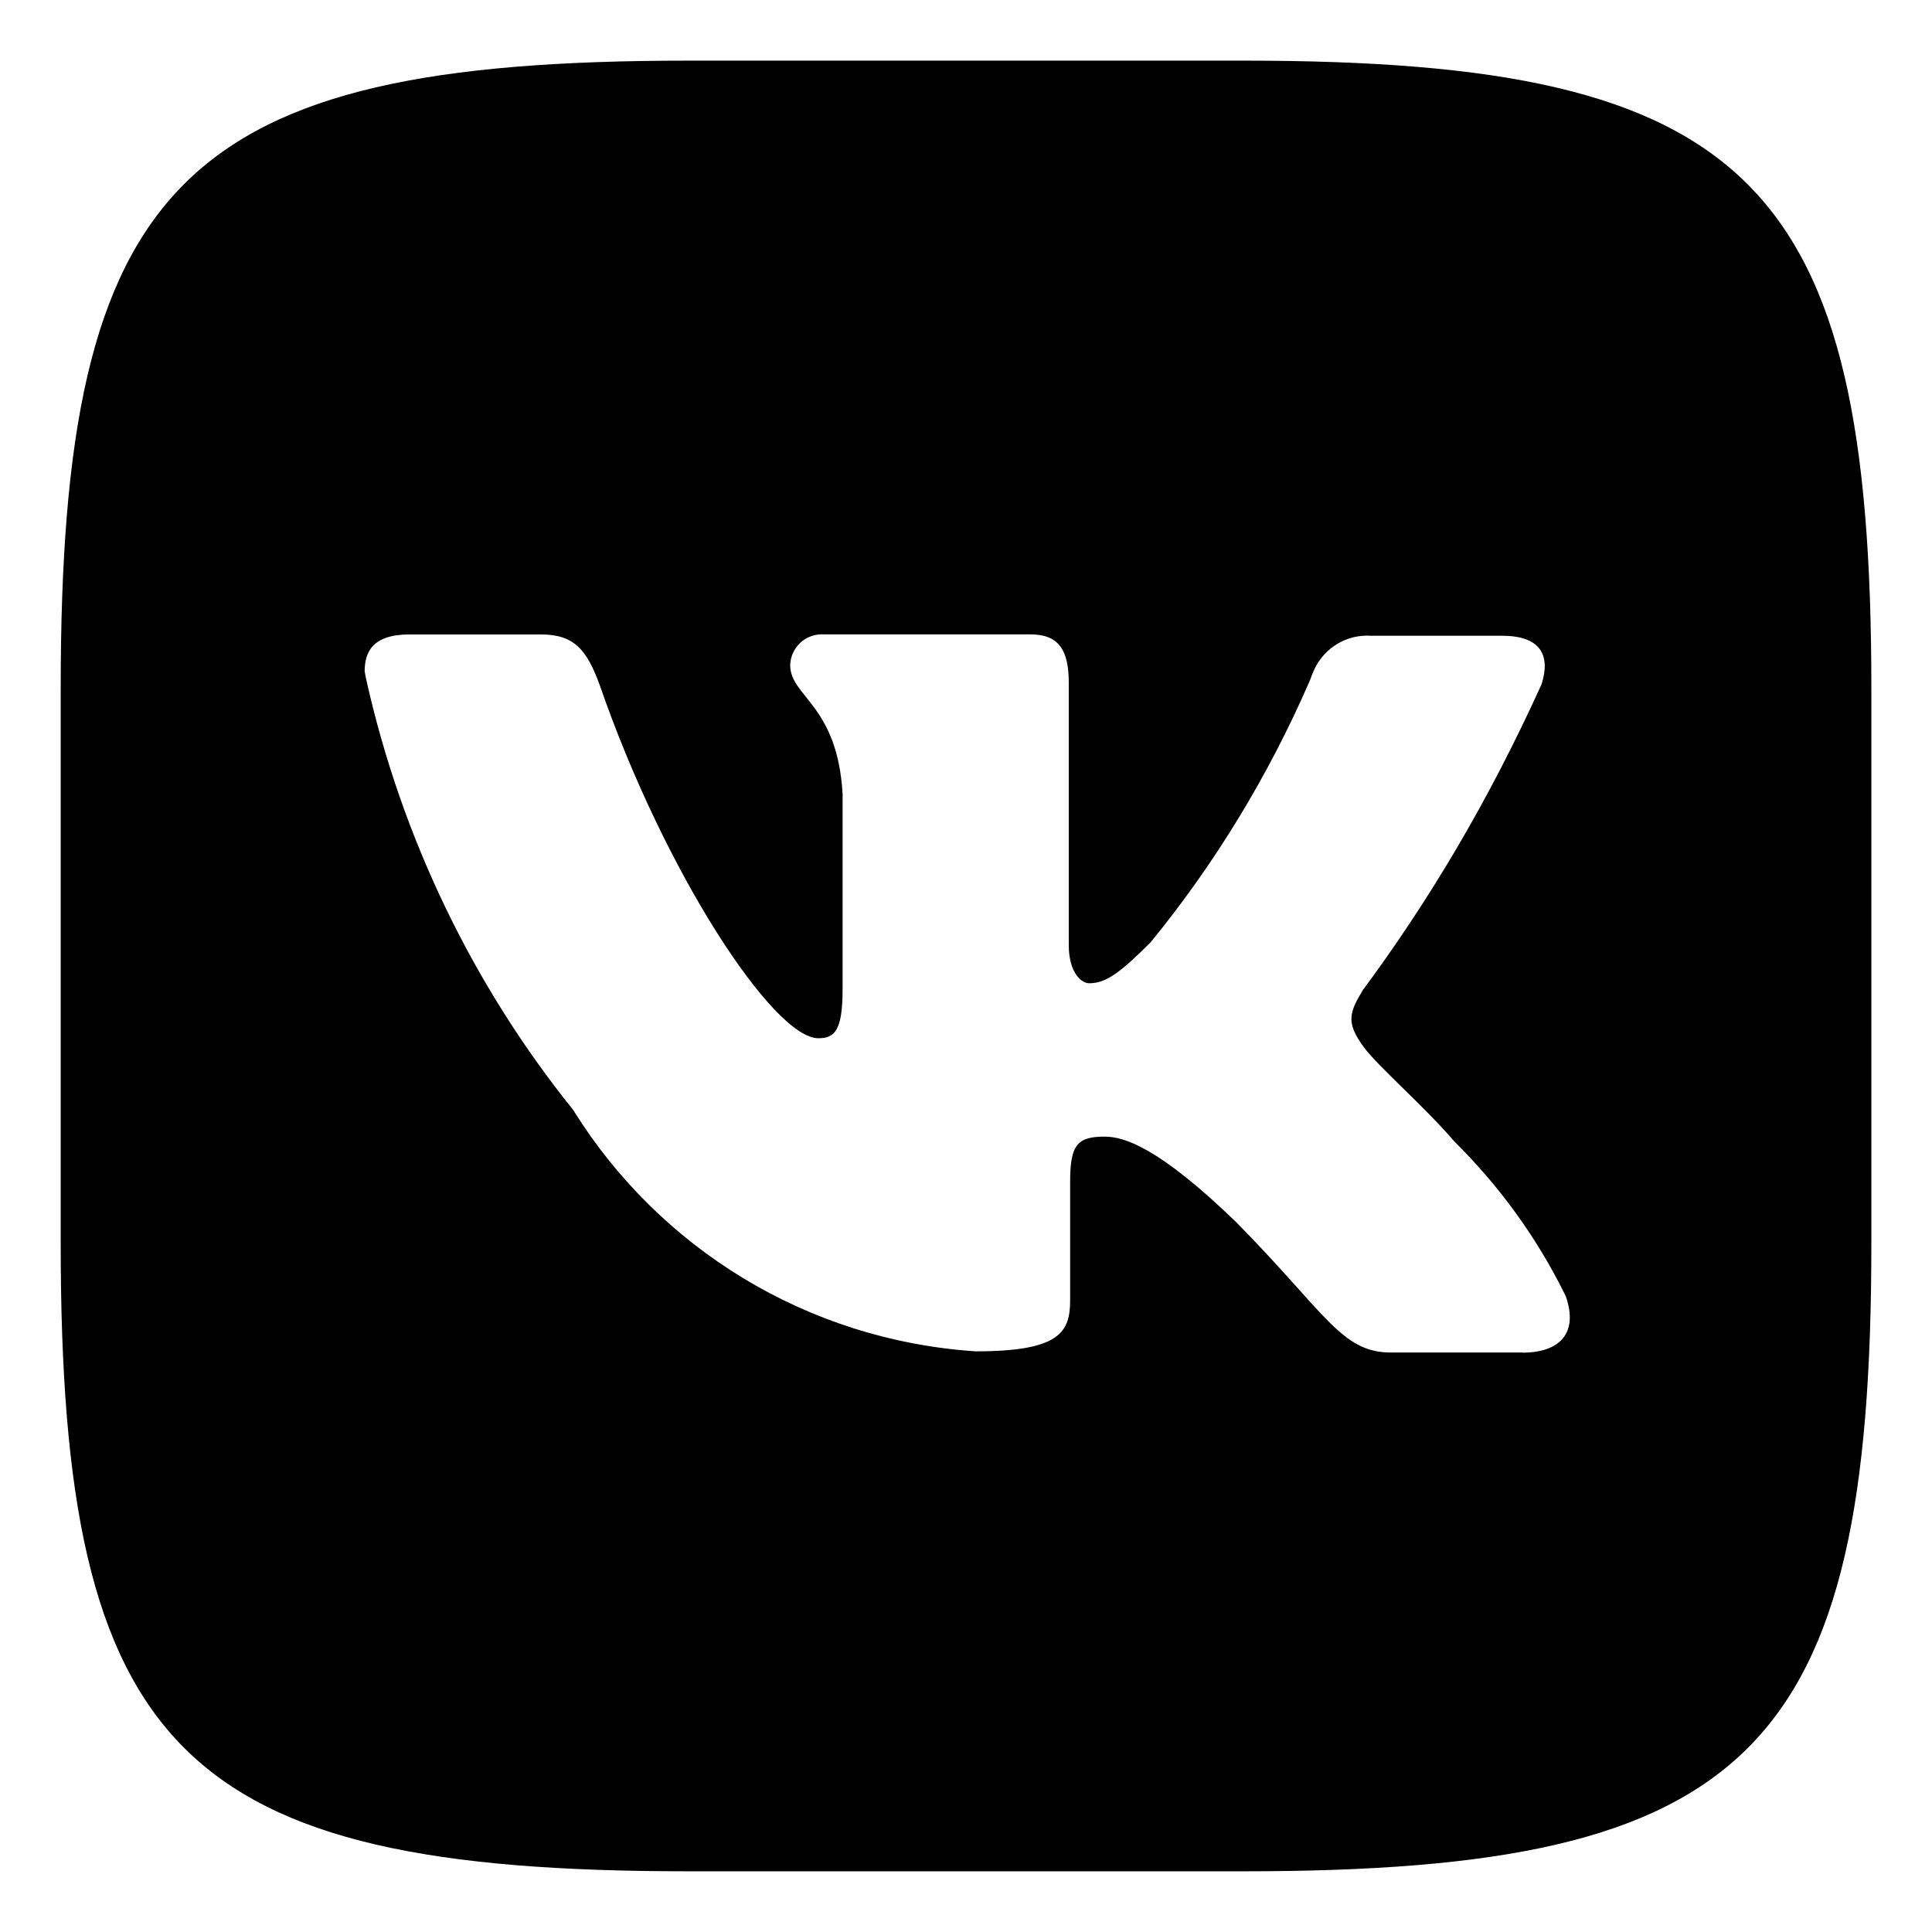 <?xml version="1.0" encoding="UTF-8"?> <svg xmlns="http://www.w3.org/2000/svg" width="31" height="31" viewBox="0 0 31 31" fill="none"> <g clip-path="url(#clip0_197_138)"> <path d="M24.429 21.702H22.318C21.519 21.702 21.272 21.066 19.836 19.611C18.585 18.4 18.032 18.238 17.725 18.238C17.294 18.238 17.171 18.361 17.171 18.956V20.862C17.171 21.375 17.007 21.683 15.654 21.683C12.924 21.5 10.578 20.011 9.216 17.84L9.195 17.807C7.614 15.843 6.449 13.476 5.873 10.888L5.851 10.774C5.851 10.467 5.974 10.18 6.569 10.18H8.68C9.213 10.18 9.418 10.426 9.625 10.999C10.669 14.014 12.413 16.659 13.13 16.659C13.397 16.659 13.52 16.536 13.52 15.859V12.741C13.438 11.305 12.679 11.183 12.679 10.671C12.688 10.397 12.912 10.178 13.188 10.178C13.196 10.178 13.204 10.178 13.213 10.179H13.212H16.534C16.985 10.179 17.149 10.425 17.149 10.957V15.162C17.149 15.612 17.354 15.777 17.477 15.777C17.744 15.777 17.97 15.612 18.461 15.121C19.483 13.874 20.355 12.448 21.021 10.911L21.065 10.795C21.206 10.443 21.543 10.199 21.937 10.199C21.956 10.199 21.973 10.2 21.992 10.201H21.989H24.1C24.735 10.201 24.879 10.527 24.735 10.98C23.888 12.845 22.937 14.447 21.835 15.931L21.885 15.859C21.66 16.229 21.578 16.392 21.885 16.804C22.11 17.111 22.849 17.747 23.341 18.321C24.053 19.025 24.65 19.845 25.1 20.75L25.125 20.803C25.33 21.396 25.022 21.704 24.427 21.704L24.429 21.702ZM19.96 0.973H11.041C2.9 0.973 0.974 2.899 0.974 11.04V19.959C0.974 28.1 2.9 30.026 11.041 30.026H19.96C28.101 30.026 30.027 28.1 30.027 19.959V11.04C30.027 2.899 28.079 0.973 19.96 0.973Z" fill="black"></path> </g> <defs> <clipPath id="clip0_197_138"> <rect width="31" height="31" fill="white"></rect> </clipPath> </defs> </svg> 